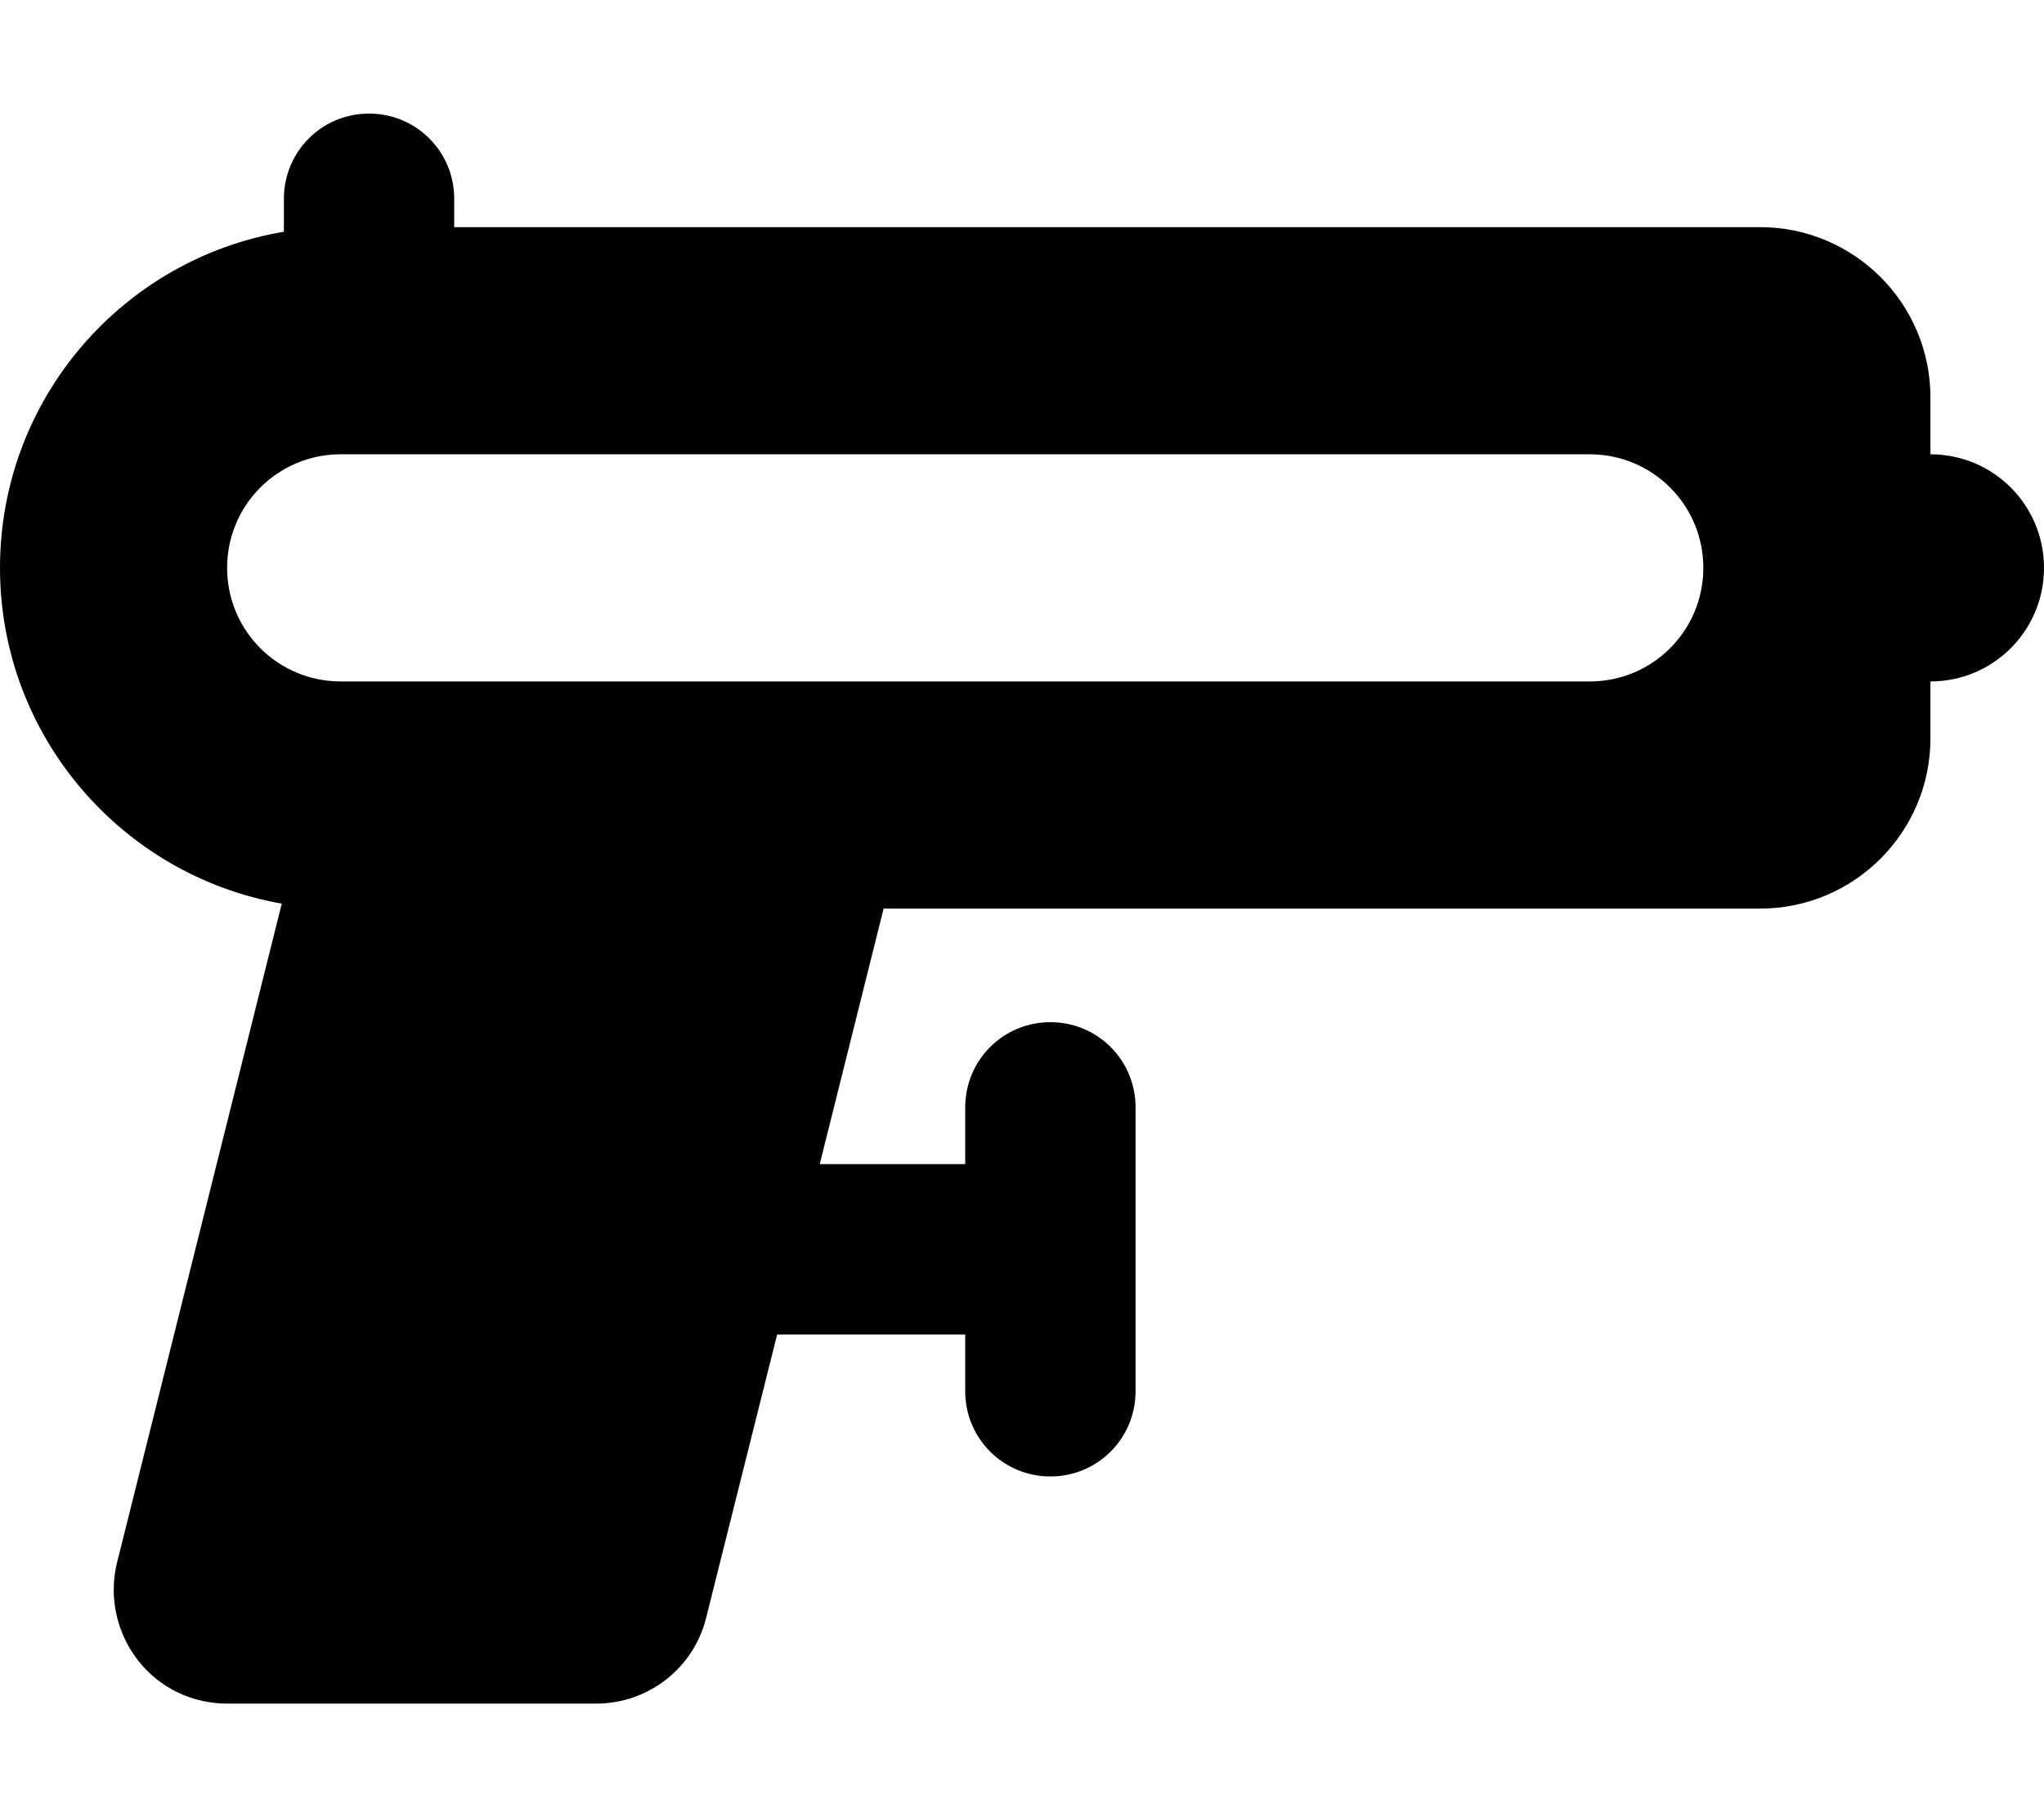 <svg xmlns="http://www.w3.org/2000/svg" viewBox="0 0 576 512"><!--! Font Awesome Pro 6.2.0 by @fontawesome - https://fontawesome.com License - https://fontawesome.com/license (Commercial License) Copyright 2022 Fonticons, Inc. --><path d="M128 56c0-13.3-10.7-24-24-24S80 42.7 80 56v9.3C34.6 72.9 0 112.4 0 160c0 47.3 34.3 86.7 79.4 94.6L33 440.2c-2.4 9.6-.2 19.7 5.8 27.5S54.1 480 64 480H168c14.7 0 27.5-10 31-24.2L219 376h53v16c0 13.3 10.7 24 24 24s24-10.7 24-24V352 312c0-13.3-10.7-24-24-24s-24 10.7-24 24v16H231l18-72H496c26.5 0 48-21.5 48-48V192c17.7 0 32-14.3 32-32s-14.3-32-32-32V112c0-26.5-21.5-48-48-48H128V56zM96 128H448c17.7 0 32 14.3 32 32s-14.3 32-32 32H96c-17.7 0-32-14.3-32-32s14.3-32 32-32z"/></svg>